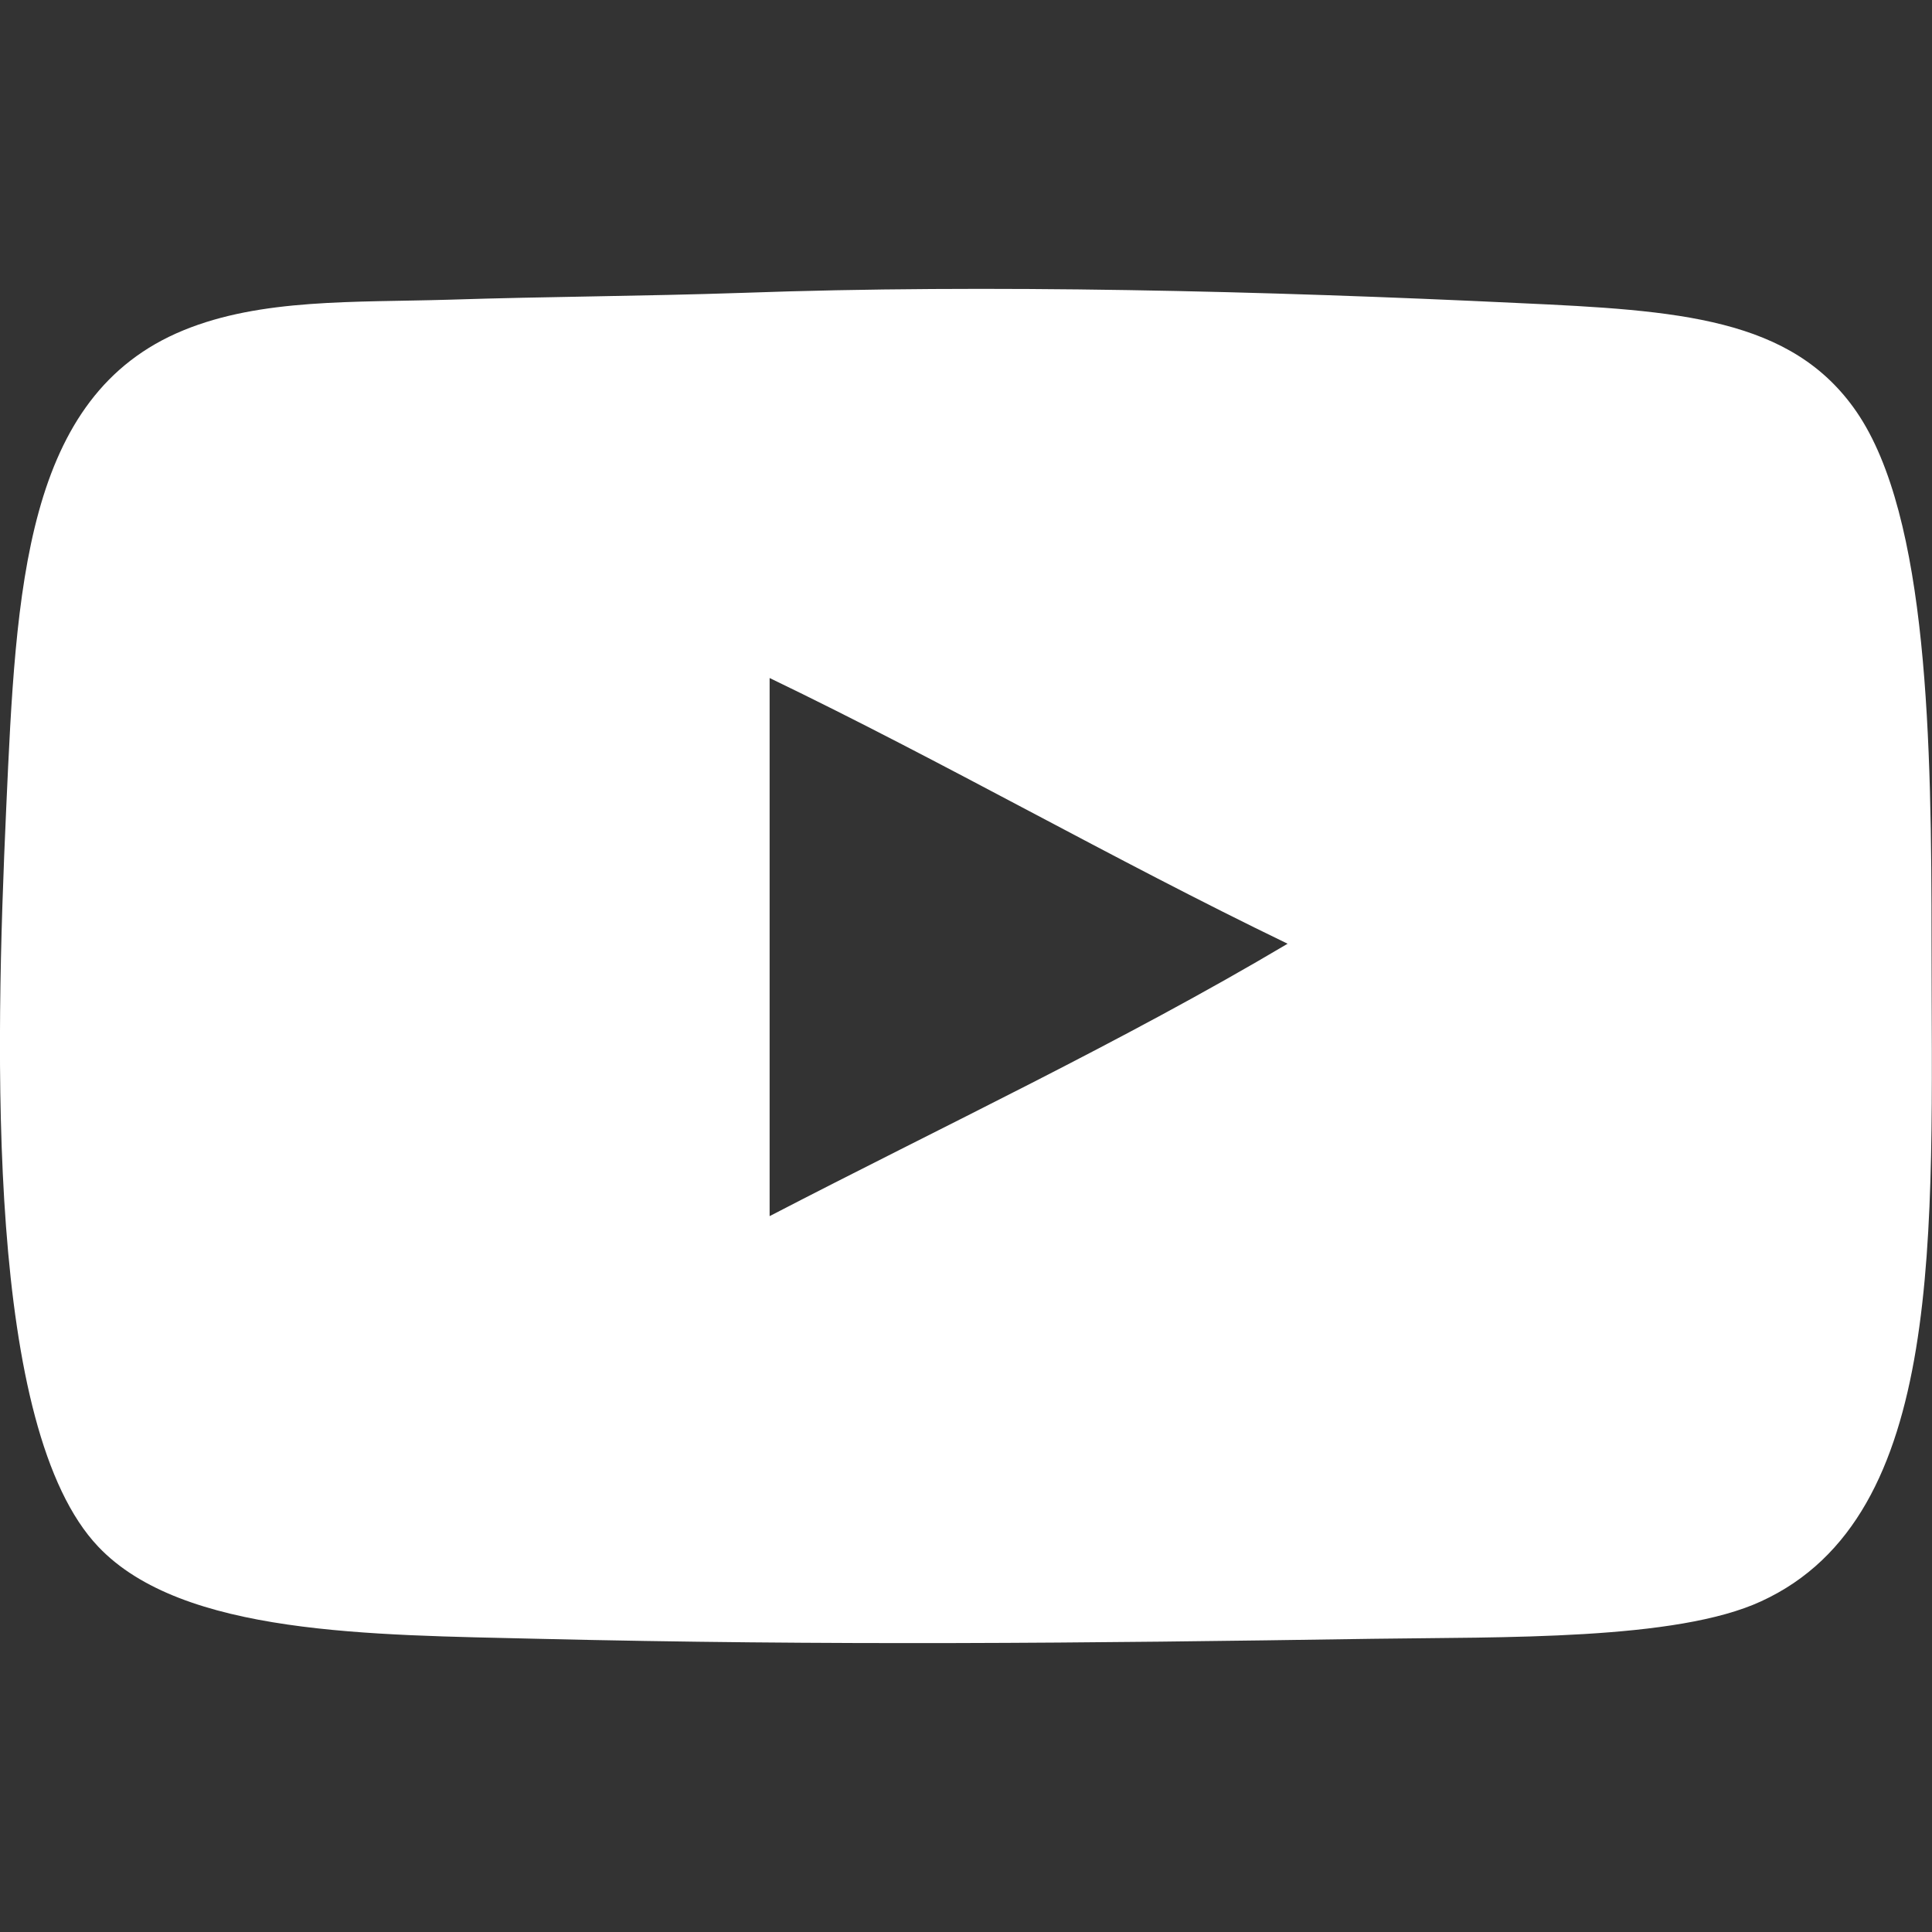 <?xml version="1.0" encoding="utf-8"?>
<!-- Generator: Adobe Illustrator 15.0.0, SVG Export Plug-In . SVG Version: 6.00 Build 0)  -->
<!DOCTYPE svg PUBLIC "-//W3C//DTD SVG 1.1//EN" "http://www.w3.org/Graphics/SVG/1.1/DTD/svg11.dtd">
<svg version="1.1" id="Layer_1" xmlns="http://www.w3.org/2000/svg" xmlns:xlink="http://www.w3.org/1999/xlink" x="0px" y="0px"
	 width="17px" height="17px" viewBox="0 0 17 17" enable-background="new 0 0 17 17" xml:space="preserve">
<rect x="0" y="0" width="17" height="17" fill="#333333" stroke="none"/>
<g>
	<g>
		<path fill="#FFFFFF" d="M6.532,2.577c2.165-0.078,4.603-0.017,6.836,0.09c1.402,0.064,2.399,0.127,2.969,0.958
			c0.632,0.924,0.659,2.916,0.659,4.679c0,2.536,0.136,5.036-1.499,5.786c-0.747,0.346-2.273,0.313-3.419,0.33
			c-2.545,0.039-4.789,0.061-7.346,0c-1.462-0.035-3.127-0.03-3.867-0.81c-0.987-1.038-0.909-4.313-0.81-6.506
			c0.087-1.921,0.158-3.624,1.56-4.198C2.3,2.625,3.113,2.662,3.954,2.637C4.823,2.609,5.641,2.607,6.532,2.577z M6.772,10.701
			c1.527-0.792,3.103-1.533,4.558-2.397C9.779,7.555,8.323,6.713,6.772,5.966C6.772,7.543,6.772,9.122,6.772,10.701z"/>
	</g>
</g>
</svg>
